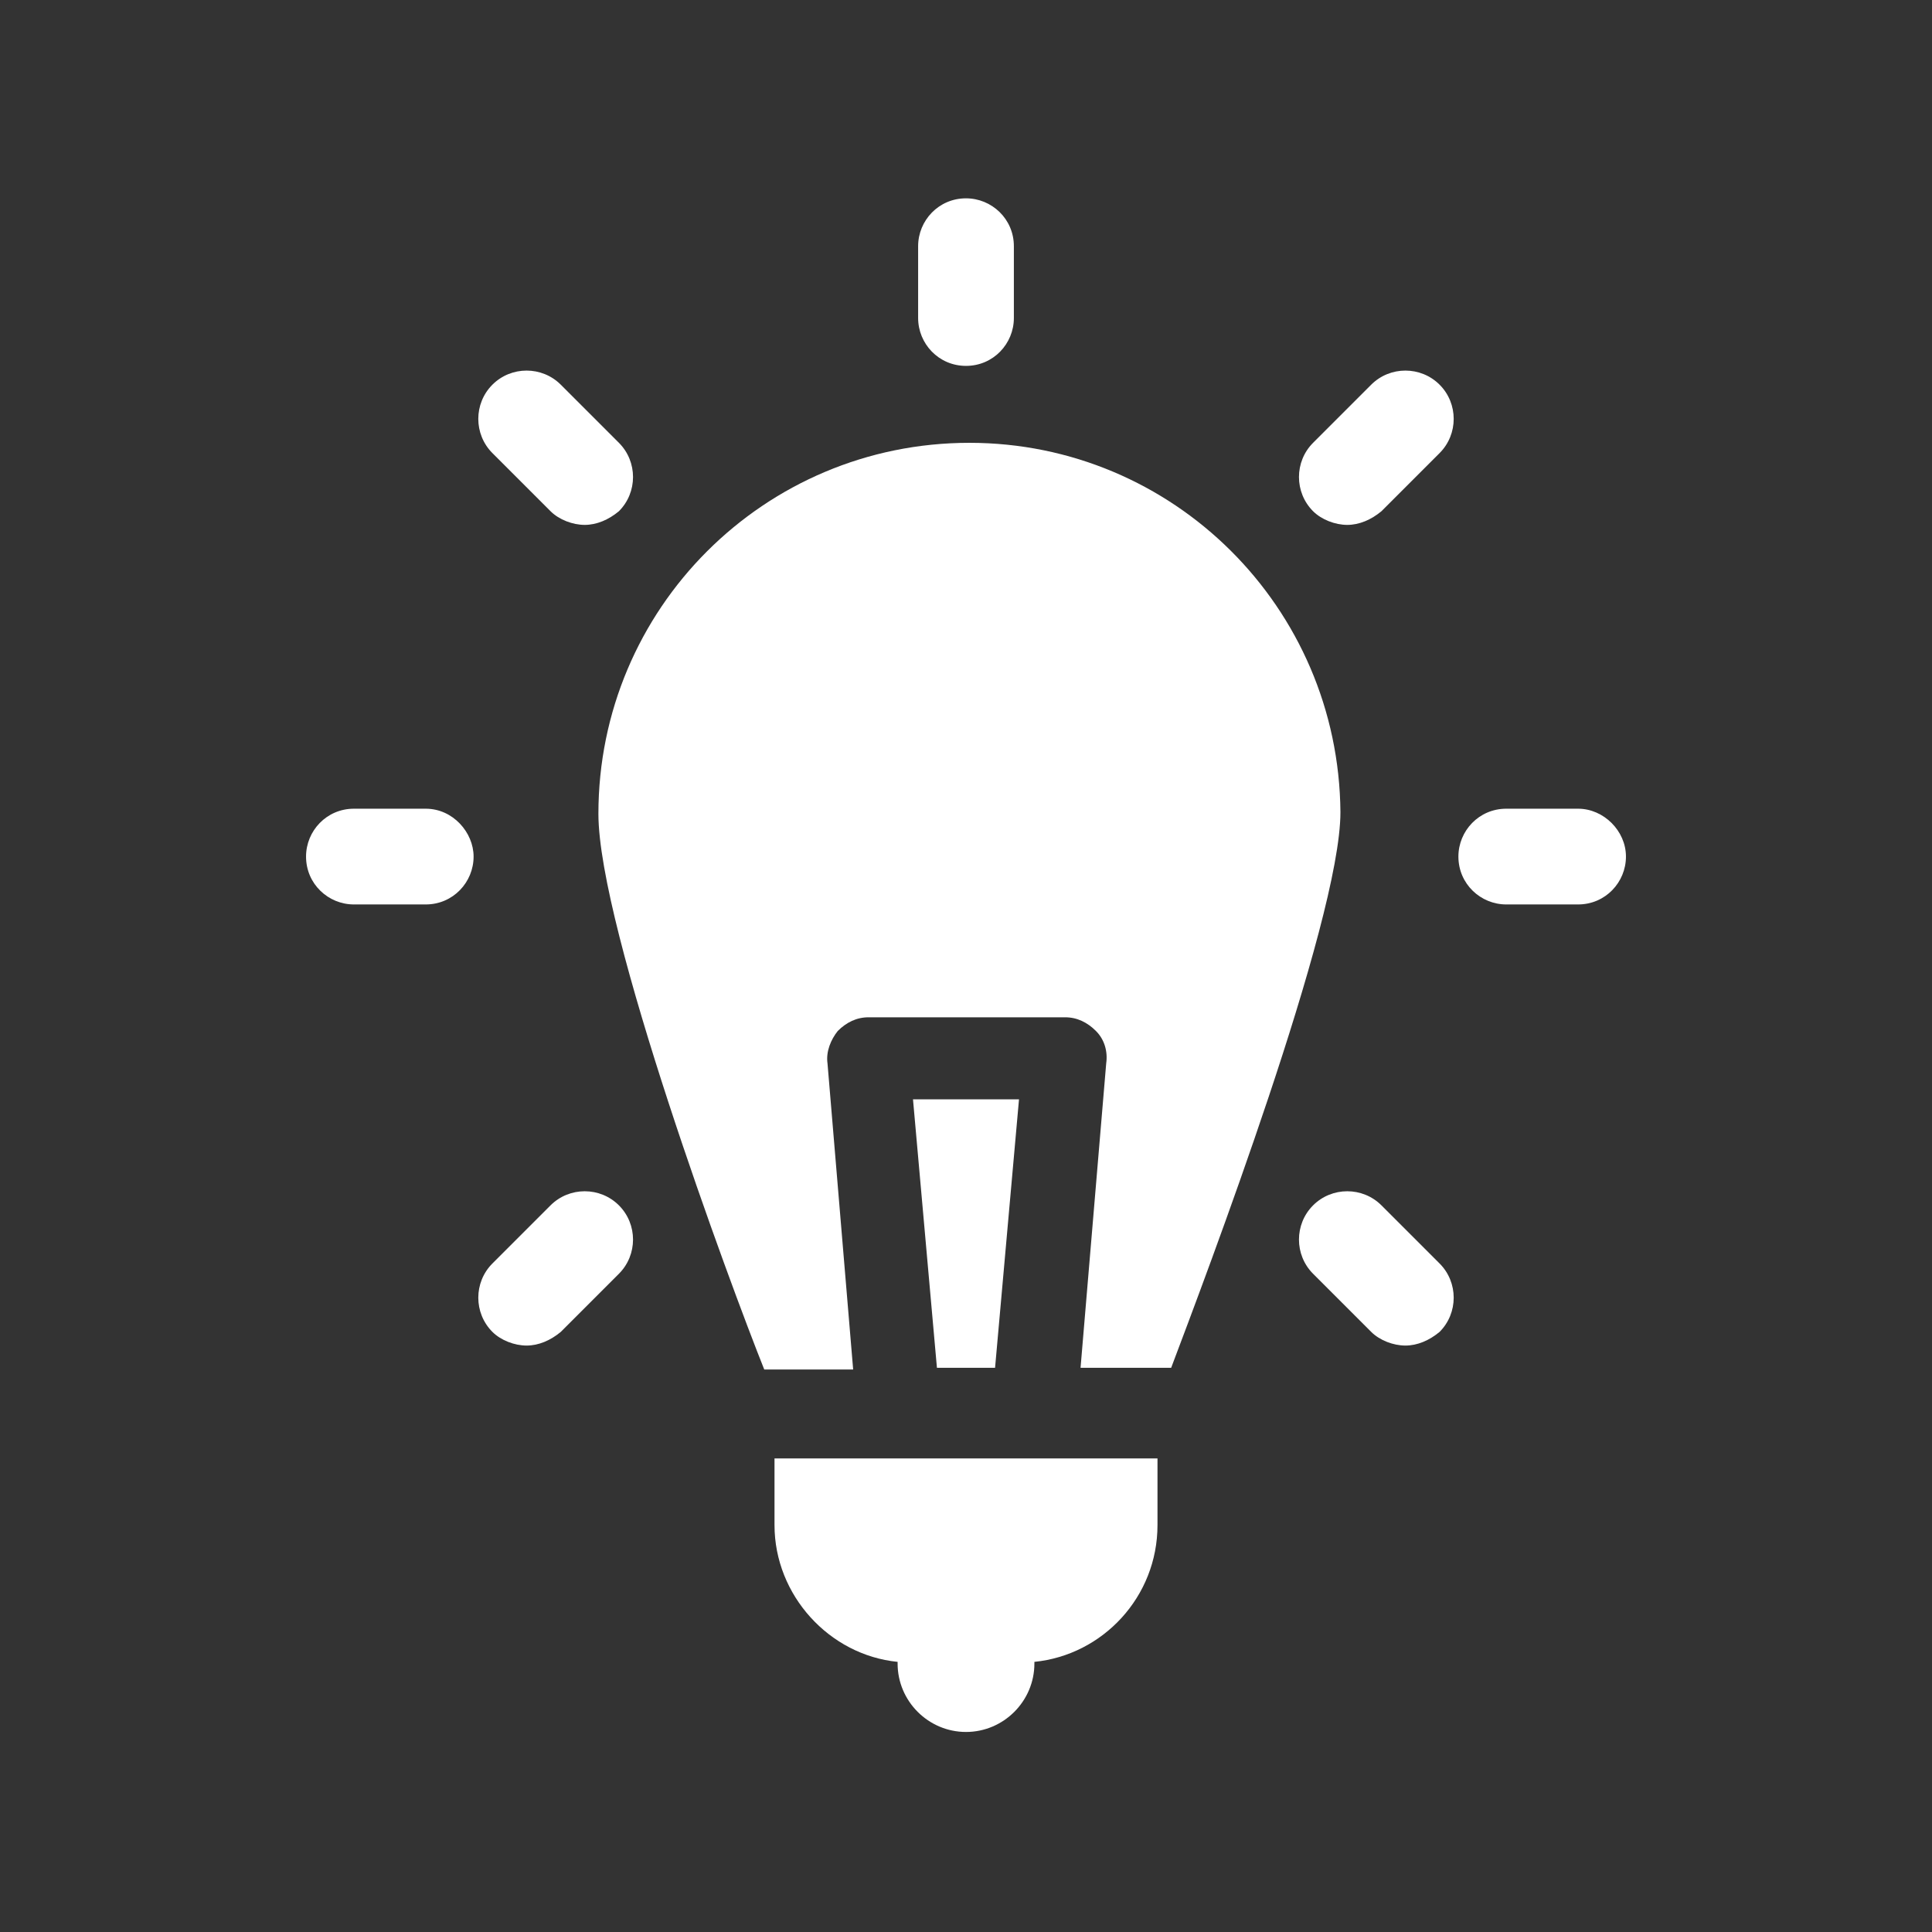 <?xml version="1.0" encoding="utf-8"?>
<!-- Generator: Adobe Illustrator 24.1.1, SVG Export Plug-In . SVG Version: 6.00 Build 0)  -->
<svg version="1.1" id="Ebene_1" xmlns="http://www.w3.org/2000/svg" xmlns:xlink="http://www.w3.org/1999/xlink" x="0px" y="0px"
	 viewBox="0 0 113 113" style="enable-background:new 0 0 113 113;" xml:space="preserve">
<rect x="0" y="0" width="113" height="113" fill="#333333" stroke="none"/>
<style type="text/css">
	.st0{fill:#FFFFFF;}
	.st1{fill:none;}
</style>
<g>
	<path class="st0" d="M56.5,21.4c1.6,0,2.8-1.3,2.8-2.8v-4.2c0-1.6-1.3-2.8-2.8-2.8c-1.6,0-2.8,1.3-2.8,2.8v4.2
		C53.7,20.1,54.9,21.4,56.5,21.4z"/>
	<path class="st0" d="M24.9,47.3h-4.2c-1.6,0-2.8,1.3-2.8,2.8c0,1.6,1.3,2.8,2.8,2.8h4.2c1.6,0,2.8-1.3,2.8-2.8
		C27.7,48.7,26.5,47.3,24.9,47.3z"/>
	<path class="st0" d="M92.3,47.3h-4.2c-1.6,0-2.8,1.3-2.8,2.8c0,1.6,1.3,2.8,2.8,2.8h4.2c1.6,0,2.8-1.3,2.8-2.8S93.8,47.3,92.3,47.3
		z"/>
	<path class="st0" d="M32.2,29.9c0.5,0.5,1.3,0.8,2,0.8s1.4-0.3,2-0.8c1.1-1.1,1.1-2.9,0-4l-3.4-3.4c-1.1-1.1-2.9-1.1-4,0
		s-1.1,2.9,0,4L32.2,29.9z"/>
	<path class="st0" d="M80.8,70.5c-1.1-1.1-2.9-1.1-4,0s-1.1,2.9,0,4l3.4,3.4c0.5,0.5,1.3,0.8,2,0.8s1.4-0.3,2-0.8
		c1.1-1.1,1.1-2.9,0-4L80.8,70.5z"/>
	<path class="st0" d="M32.2,70.5l-3.4,3.4c-1.1,1.1-1.1,2.9,0,4c0.5,0.5,1.3,0.8,2,0.8s1.4-0.3,2-0.8l3.4-3.4c1.1-1.1,1.1-2.9,0-4
		S33.3,69.4,32.2,70.5z"/>
	<path class="st0" d="M80.2,22.5l-3.4,3.4c-1.1,1.1-1.1,2.9,0,4c0.5,0.5,1.3,0.8,2,0.8s1.4-0.3,2-0.8l3.4-3.4c1.1-1.1,1.1-2.9,0-4
		C83.1,21.4,81.3,21.4,80.2,22.5z"/>
	<path class="st0" d="M56.7,25.9c-12,0-21.7,9.7-21.7,21.7c0,6.7,7.7,27.5,9.7,32.5h5.2l-1.5-17.9c-0.1-0.7,0.2-1.4,0.6-1.9
		c0.5-0.5,1.1-0.8,1.8-0.8h11.5c0.7,0,1.3,0.3,1.8,0.8s0.7,1.2,0.6,1.9L63.2,80h5.3c2-5.3,9.9-26.1,9.9-32.5
		C78.3,35.5,68.6,25.9,56.7,25.9z"/>
	<path class="st0" d="M45.3,89.2c0,4.1,3.2,7.6,7.2,8v0.1c0,2.2,1.8,4,4,4s4-1.8,4-4v-0.1c4-0.4,7.2-3.8,7.2-8v-3.9H45.3V89.2z"/>
	<polygon class="st0" points="59.6,64.3 53.4,64.3 54.8,80 58.2,80 	"/>
</g>
<rect y="0" class="st1" width="113" height="113"/>
</svg>
